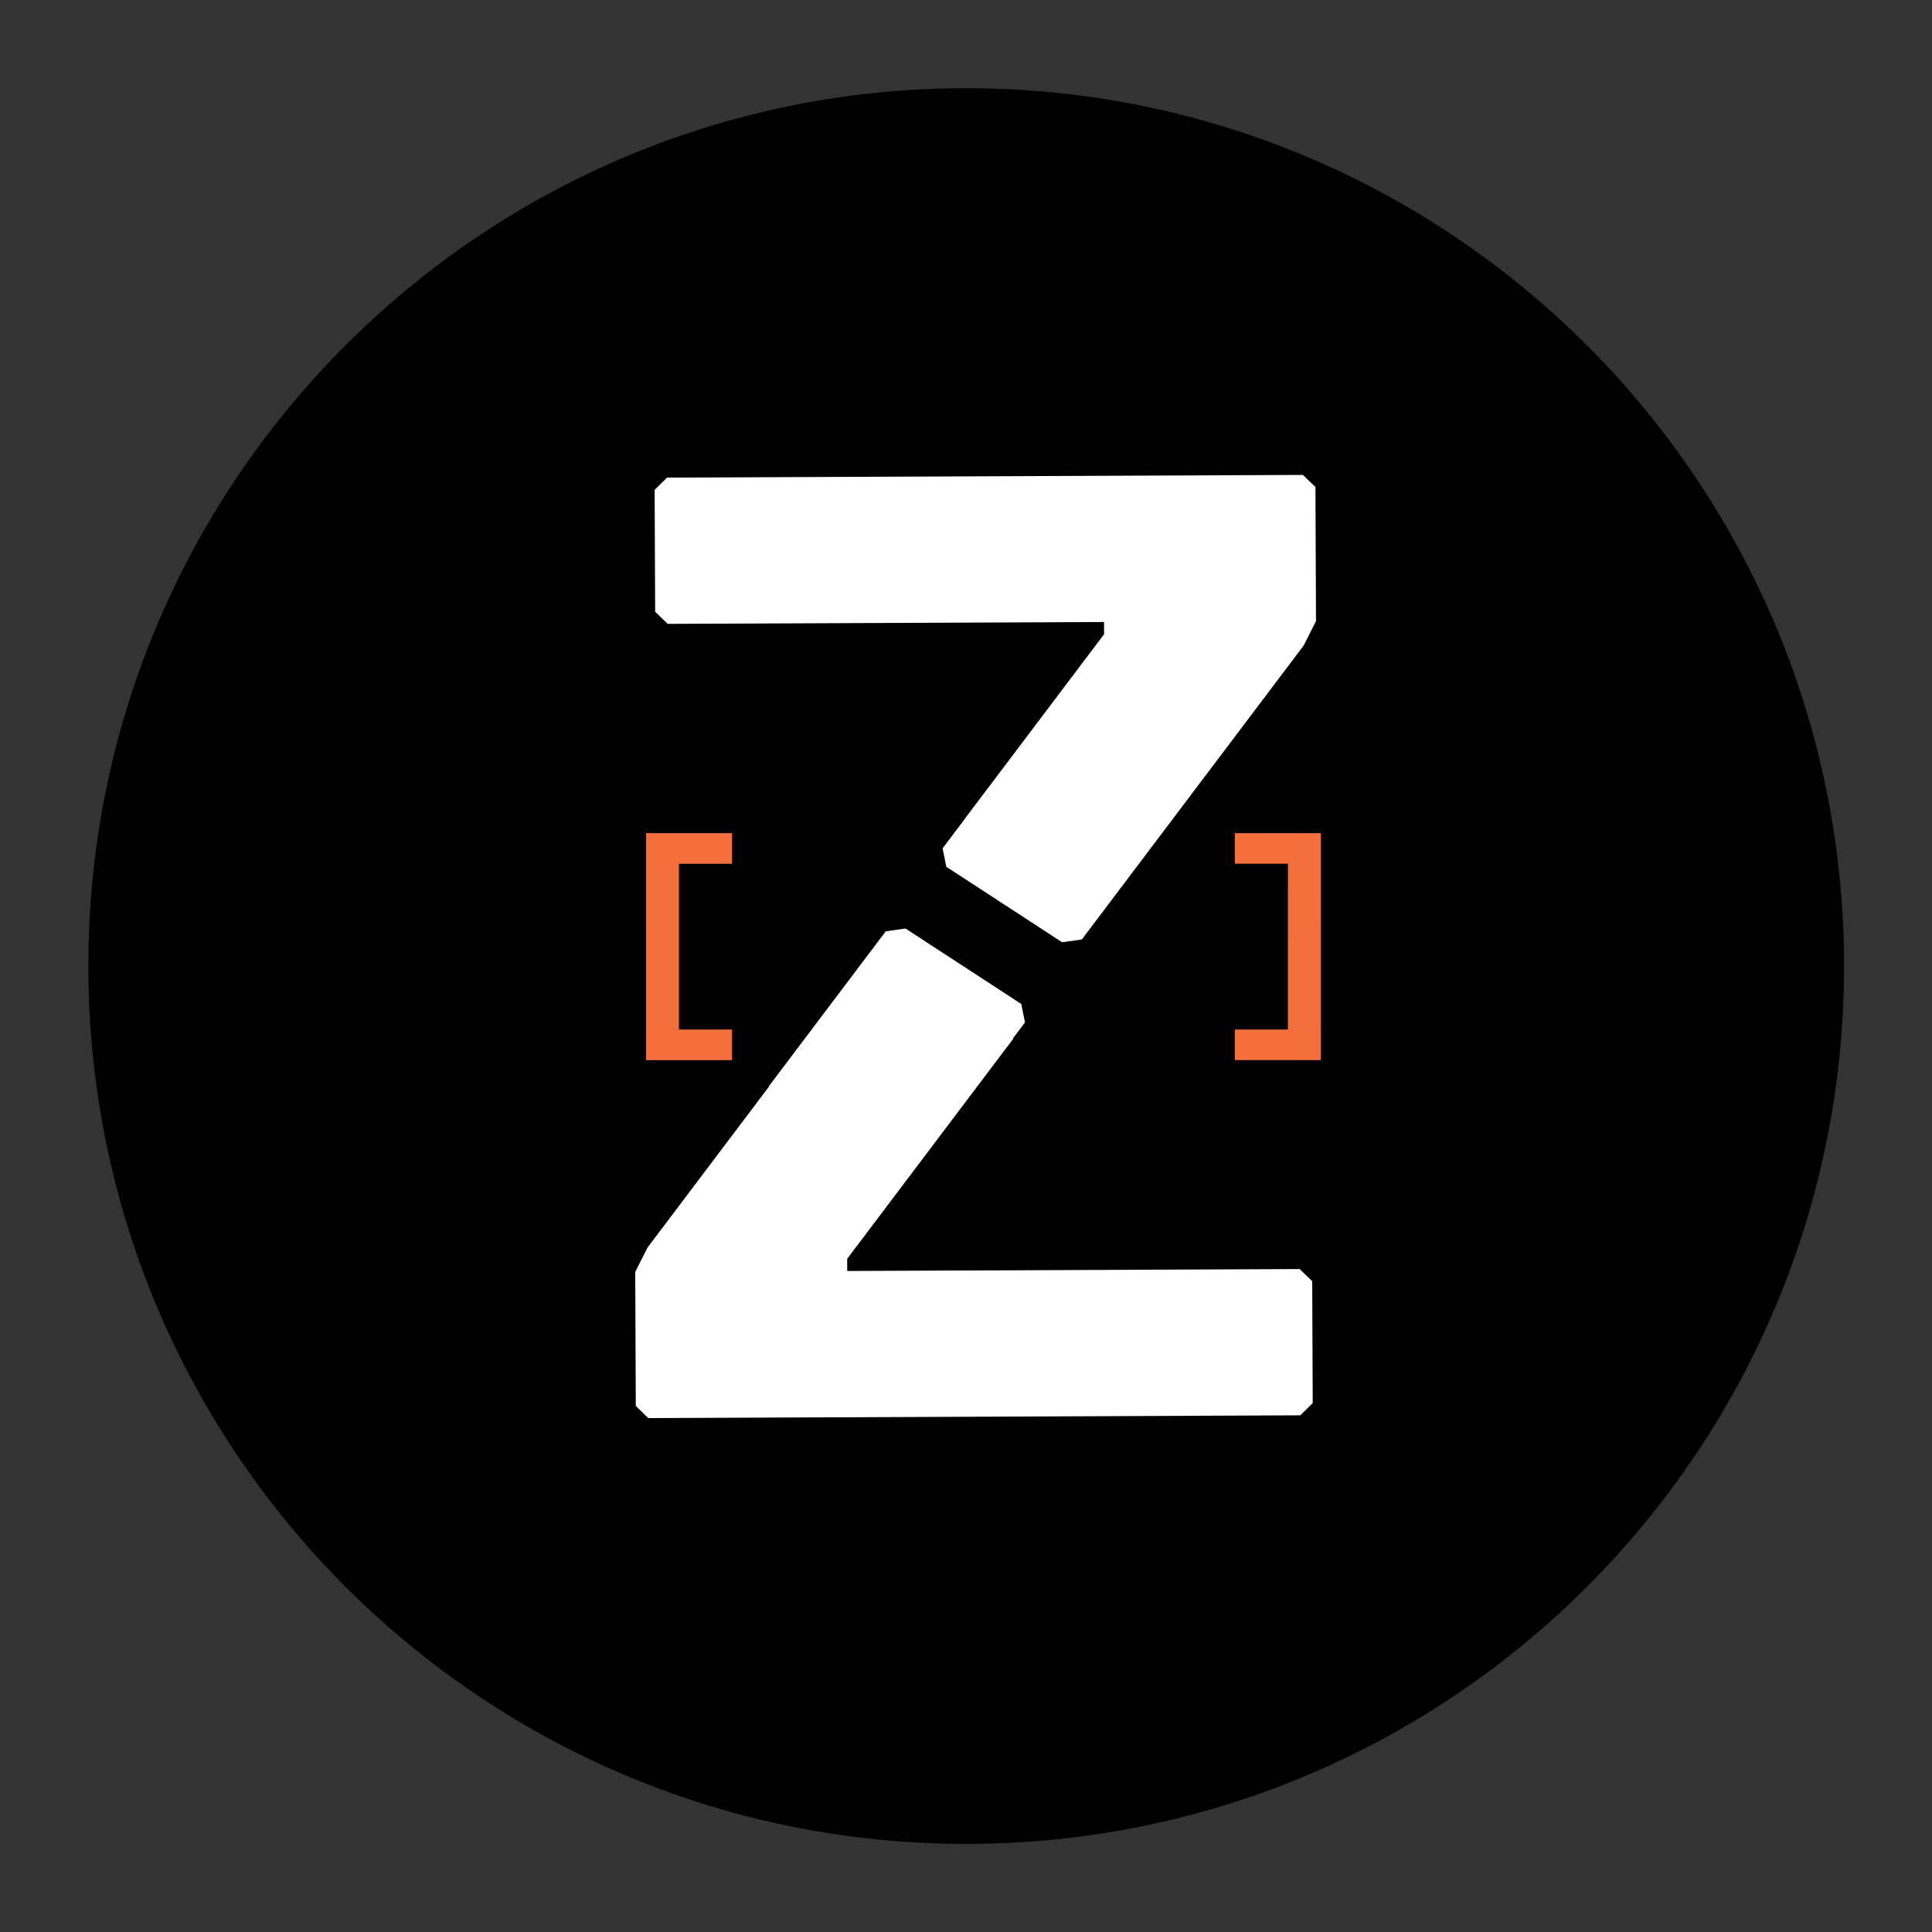 <?xml version="1.0" encoding="UTF-8" standalone="no"?>
<!DOCTYPE svg PUBLIC "-//W3C//DTD SVG 1.1//EN" "http://www.w3.org/Graphics/SVG/1.1/DTD/svg11.dtd">
<svg width="100%" height="100%" viewBox="0 0 800 800" version="1.1" xmlns="http://www.w3.org/2000/svg" xmlns:xlink="http://www.w3.org/1999/xlink" xml:space="preserve" xmlns:serif="http://www.serif.com/" style="fill-rule:evenodd;clip-rule:evenodd;stroke-linejoin:round;stroke-miterlimit:2;">
    <rect x="0" y="0" width="800" height="800" fill="#333333" stroke="none"/>
    <g transform="matrix(1.456,0,0,1.456,-296.174,-68.515)">
        <g transform="matrix(-0.029,-6.066,-6.066,0.029,475.824,72.157)">
            <path d="M-41.155,-41.351C-63.885,-41.351 -82.311,-22.925 -82.311,-0.195C-82.312,22.534 -63.885,40.96 -41.155,40.961C-18.425,40.961 0.001,22.534 0.001,-0.195C0.001,-22.925 -18.426,-41.352 -41.155,-41.351" style="fill-rule:nonzero;"/>
        </g>
        <g transform="matrix(6.066,0,0,6.066,573.96,315.028)">
            <path d="M0,-21.91L-29.811,-21.784L-30.394,-21.21L-30.369,-15.495L-29.782,-14.927L-9.325,-15.014L-9.322,-14.442L-15.819,-5.833L-15.815,-5.83L-16.892,-4.404L-16.719,-3.538L-11.29,0L-10.366,-0.13L-4.883,-7.395L0.034,-13.91L0.613,-15.056L0.587,-21.342L0,-21.91Z" style="fill:white;fill-rule:nonzero;"/>
        </g>
        <g transform="matrix(6.066,0,0,6.066,573.041,353.504)">
            <path d="M0,8.979L-21.213,9.069L-21.215,8.498L-13.426,-1.823L-13.443,-1.836L-12.88,-2.584L-13.053,-3.449L-18.481,-6.987L-19.405,-6.857L-24.888,0.408L-24.875,0.416L-30.572,7.966L-31.152,9.111L-31.126,15.396L-30.539,15.966L0.029,15.836L0.611,15.262L0.587,9.548L0,8.979Z" style="fill:white;fill-rule:nonzero;"/>
        </g>
        <g transform="matrix(6.066,0,0,6.066,387.173,348.56)">
            <path d="M0,-10.644L4.029,-10.644L4.029,-9.207L1.539,-9.207L1.539,-1.437L4.028,-1.437L4.028,0L-0.001,0L0,-10.644Z" style="fill:rgb(243,111,59);fill-rule:nonzero;"/>
        </g>
        <g transform="matrix(6.066,0,0,6.066,579.025,283.992)">
            <path d="M0,10.644L-4.028,10.644L-4.028,9.207L-1.539,9.207L-1.538,1.436L-4.028,1.436L-4.028,0L0.001,0L0,10.644Z" style="fill:rgb(243,111,59);fill-rule:nonzero;"/>
        </g>
    </g>
</svg>

